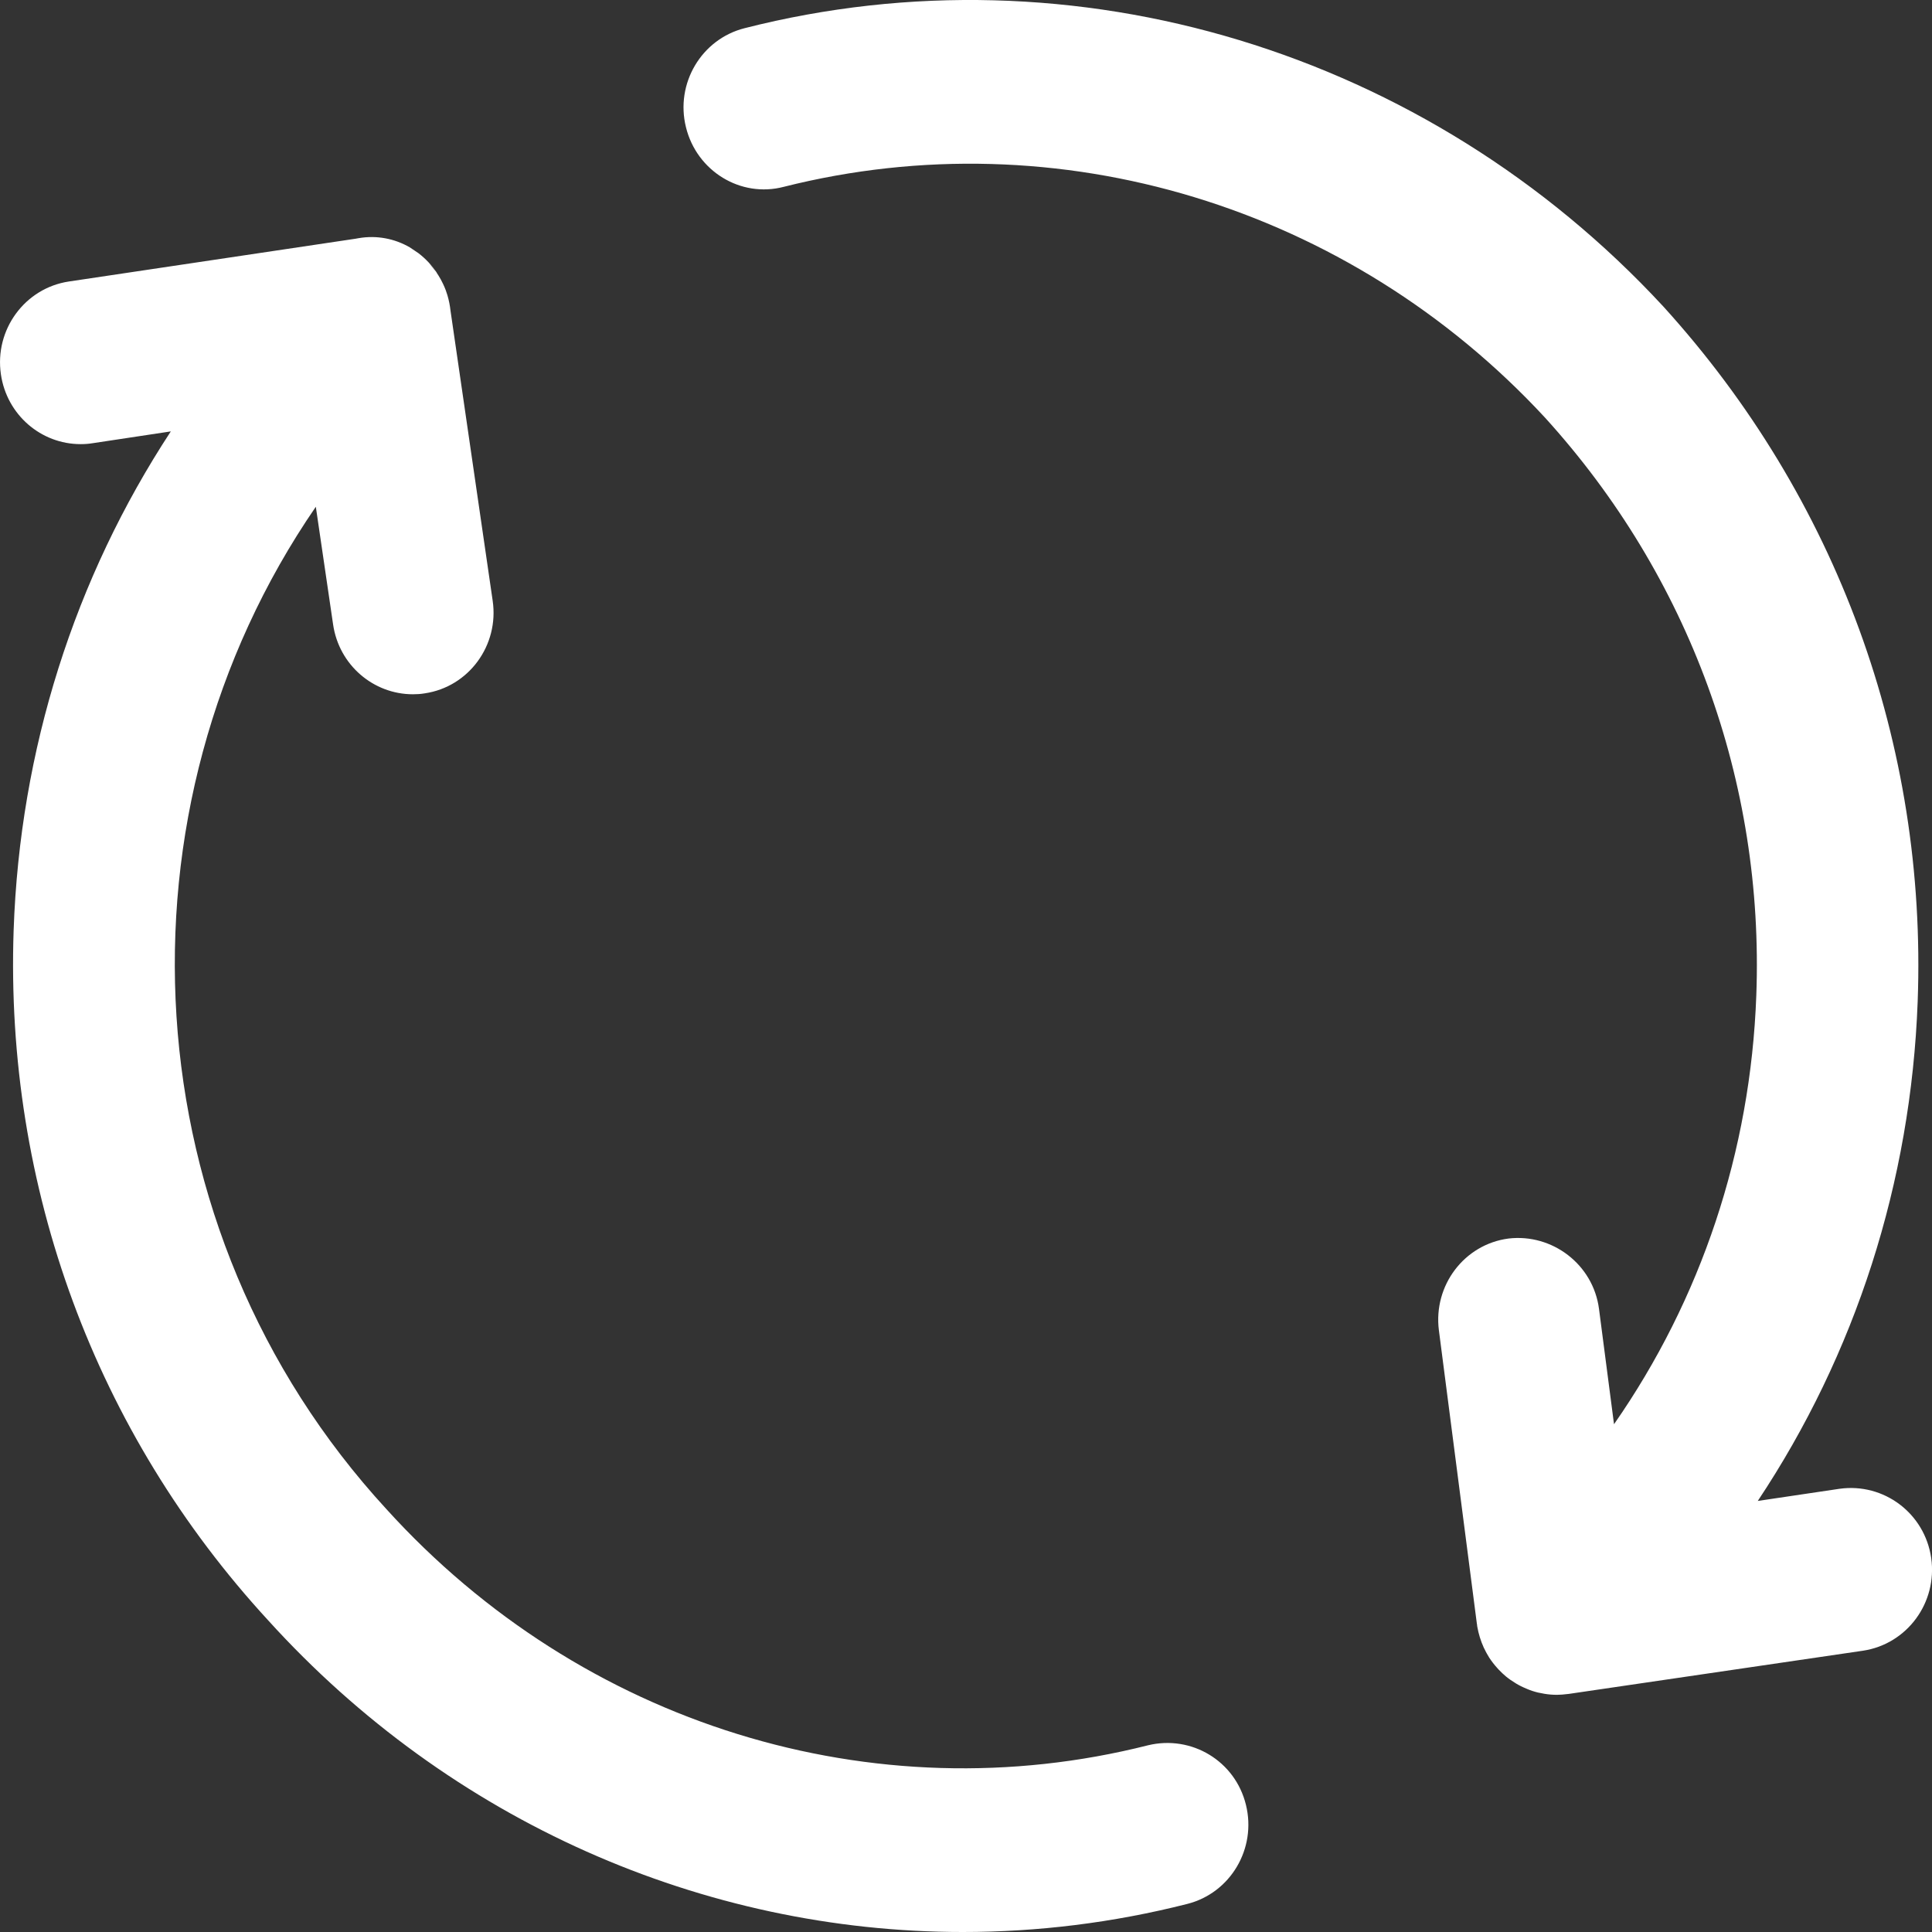 <?xml version="1.0" encoding="UTF-8"?>
<svg width="17px" height="17px" viewBox="0 0 17 17" version="1.1" xmlns="http://www.w3.org/2000/svg" xmlns:xlink="http://www.w3.org/1999/xlink">
    <rect x="0" y="0" width="17" height="17" fill="#333333" stroke="none"/>
    <title>Group 15</title>
    <g id="Page-1" stroke="none" stroke-width="1" fill="none" fill-rule="evenodd">
        <g id="accessially" transform="translate(-110, -755)" fill="#FFFFFF">
            <g id="Group-5" transform="translate(110, 754)">
                <g id="Group-15" transform="translate(0, 1)">
                    <path d="M3.137,2.099 L3.154,2.096 C3.316,2.068 3.473,2.1 3.605,2.176 L3.681,2.227 C3.745,2.276 3.802,2.336 3.847,2.405 L3.777,2.317 C3.808,2.351 3.835,2.387 3.858,2.424 C3.873,2.447 3.886,2.472 3.898,2.497 C3.907,2.516 3.915,2.534 3.922,2.553 C3.927,2.568 3.932,2.583 3.937,2.598 C3.95,2.642 3.959,2.687 3.964,2.733 L4.335,5.285 C4.393,5.678 4.125,6.044 3.737,6.101 C3.702,6.107 3.667,6.109 3.633,6.109 C3.286,6.109 2.983,5.852 2.931,5.495 L2.779,4.459 C0.95,7.12 1.131,10.813 3.401,13.28 C5.12,15.176 7.688,15.968 10.102,15.357 C10.484,15.265 10.868,15.494 10.963,15.88 C11.059,16.266 10.827,16.657 10.447,16.753 C9.793,16.919 9.131,17 8.472,17 C6.19,17 3.963,16.027 2.359,14.257 C0.839,12.605 0.043,10.448 0.12,8.185 C0.175,6.595 0.656,5.088 1.503,3.796 L0.814,3.9 C0.778,3.906 0.744,3.908 0.709,3.908 C0.362,3.908 0.06,3.651 0.008,3.294 C-0.05,2.901 0.219,2.535 0.606,2.477 L3.132,2.1 Z M14.635,2.696 C16.164,4.379 16.957,6.55 16.874,8.812 C16.815,10.406 16.326,11.916 15.467,13.207 L16.187,13.1 C16.577,13.046 16.936,13.316 16.993,13.709 C17.049,14.103 16.78,14.467 16.392,14.525 L13.804,14.905 C13.801,14.905 13.797,14.906 13.794,14.906 L13.745,14.911 L13.7,14.913 C13.662,14.913 13.626,14.91 13.59,14.904 L13.554,14.897 C13.547,14.896 13.54,14.894 13.533,14.893 C13.516,14.889 13.5,14.884 13.484,14.879 C13.469,14.874 13.455,14.869 13.441,14.863 L13.404,14.847 L13.383,14.837 C13.369,14.83 13.354,14.822 13.341,14.814 L13.29,14.781 C13.283,14.776 13.275,14.77 13.267,14.764 L13.253,14.753 C13.23,14.734 13.208,14.713 13.187,14.691 C13.184,14.688 13.181,14.684 13.177,14.68 C13.148,14.648 13.125,14.618 13.104,14.586 C13.089,14.561 13.074,14.536 13.062,14.509 C13.059,14.505 13.058,14.502 13.056,14.498 C13.028,14.436 13.01,14.376 12.999,14.314 C12.998,14.308 12.997,14.303 12.997,14.297 L12.995,14.286 L12.661,11.705 C12.611,11.311 12.884,10.949 13.274,10.898 C13.658,10.853 14.019,11.125 14.07,11.518 L14.202,12.532 C14.967,11.433 15.404,10.134 15.454,8.759 C15.524,6.878 14.864,5.072 13.595,3.675 C11.874,1.816 9.311,1.035 6.896,1.644 C6.517,1.743 6.131,1.506 6.036,1.12 C5.94,0.735 6.172,0.344 6.552,0.248 C9.452,-0.491 12.556,0.449 14.635,2.696 Z" id="Combined-Shape"></path>
                </g>
            </g>
        </g>
    </g>
</svg>
